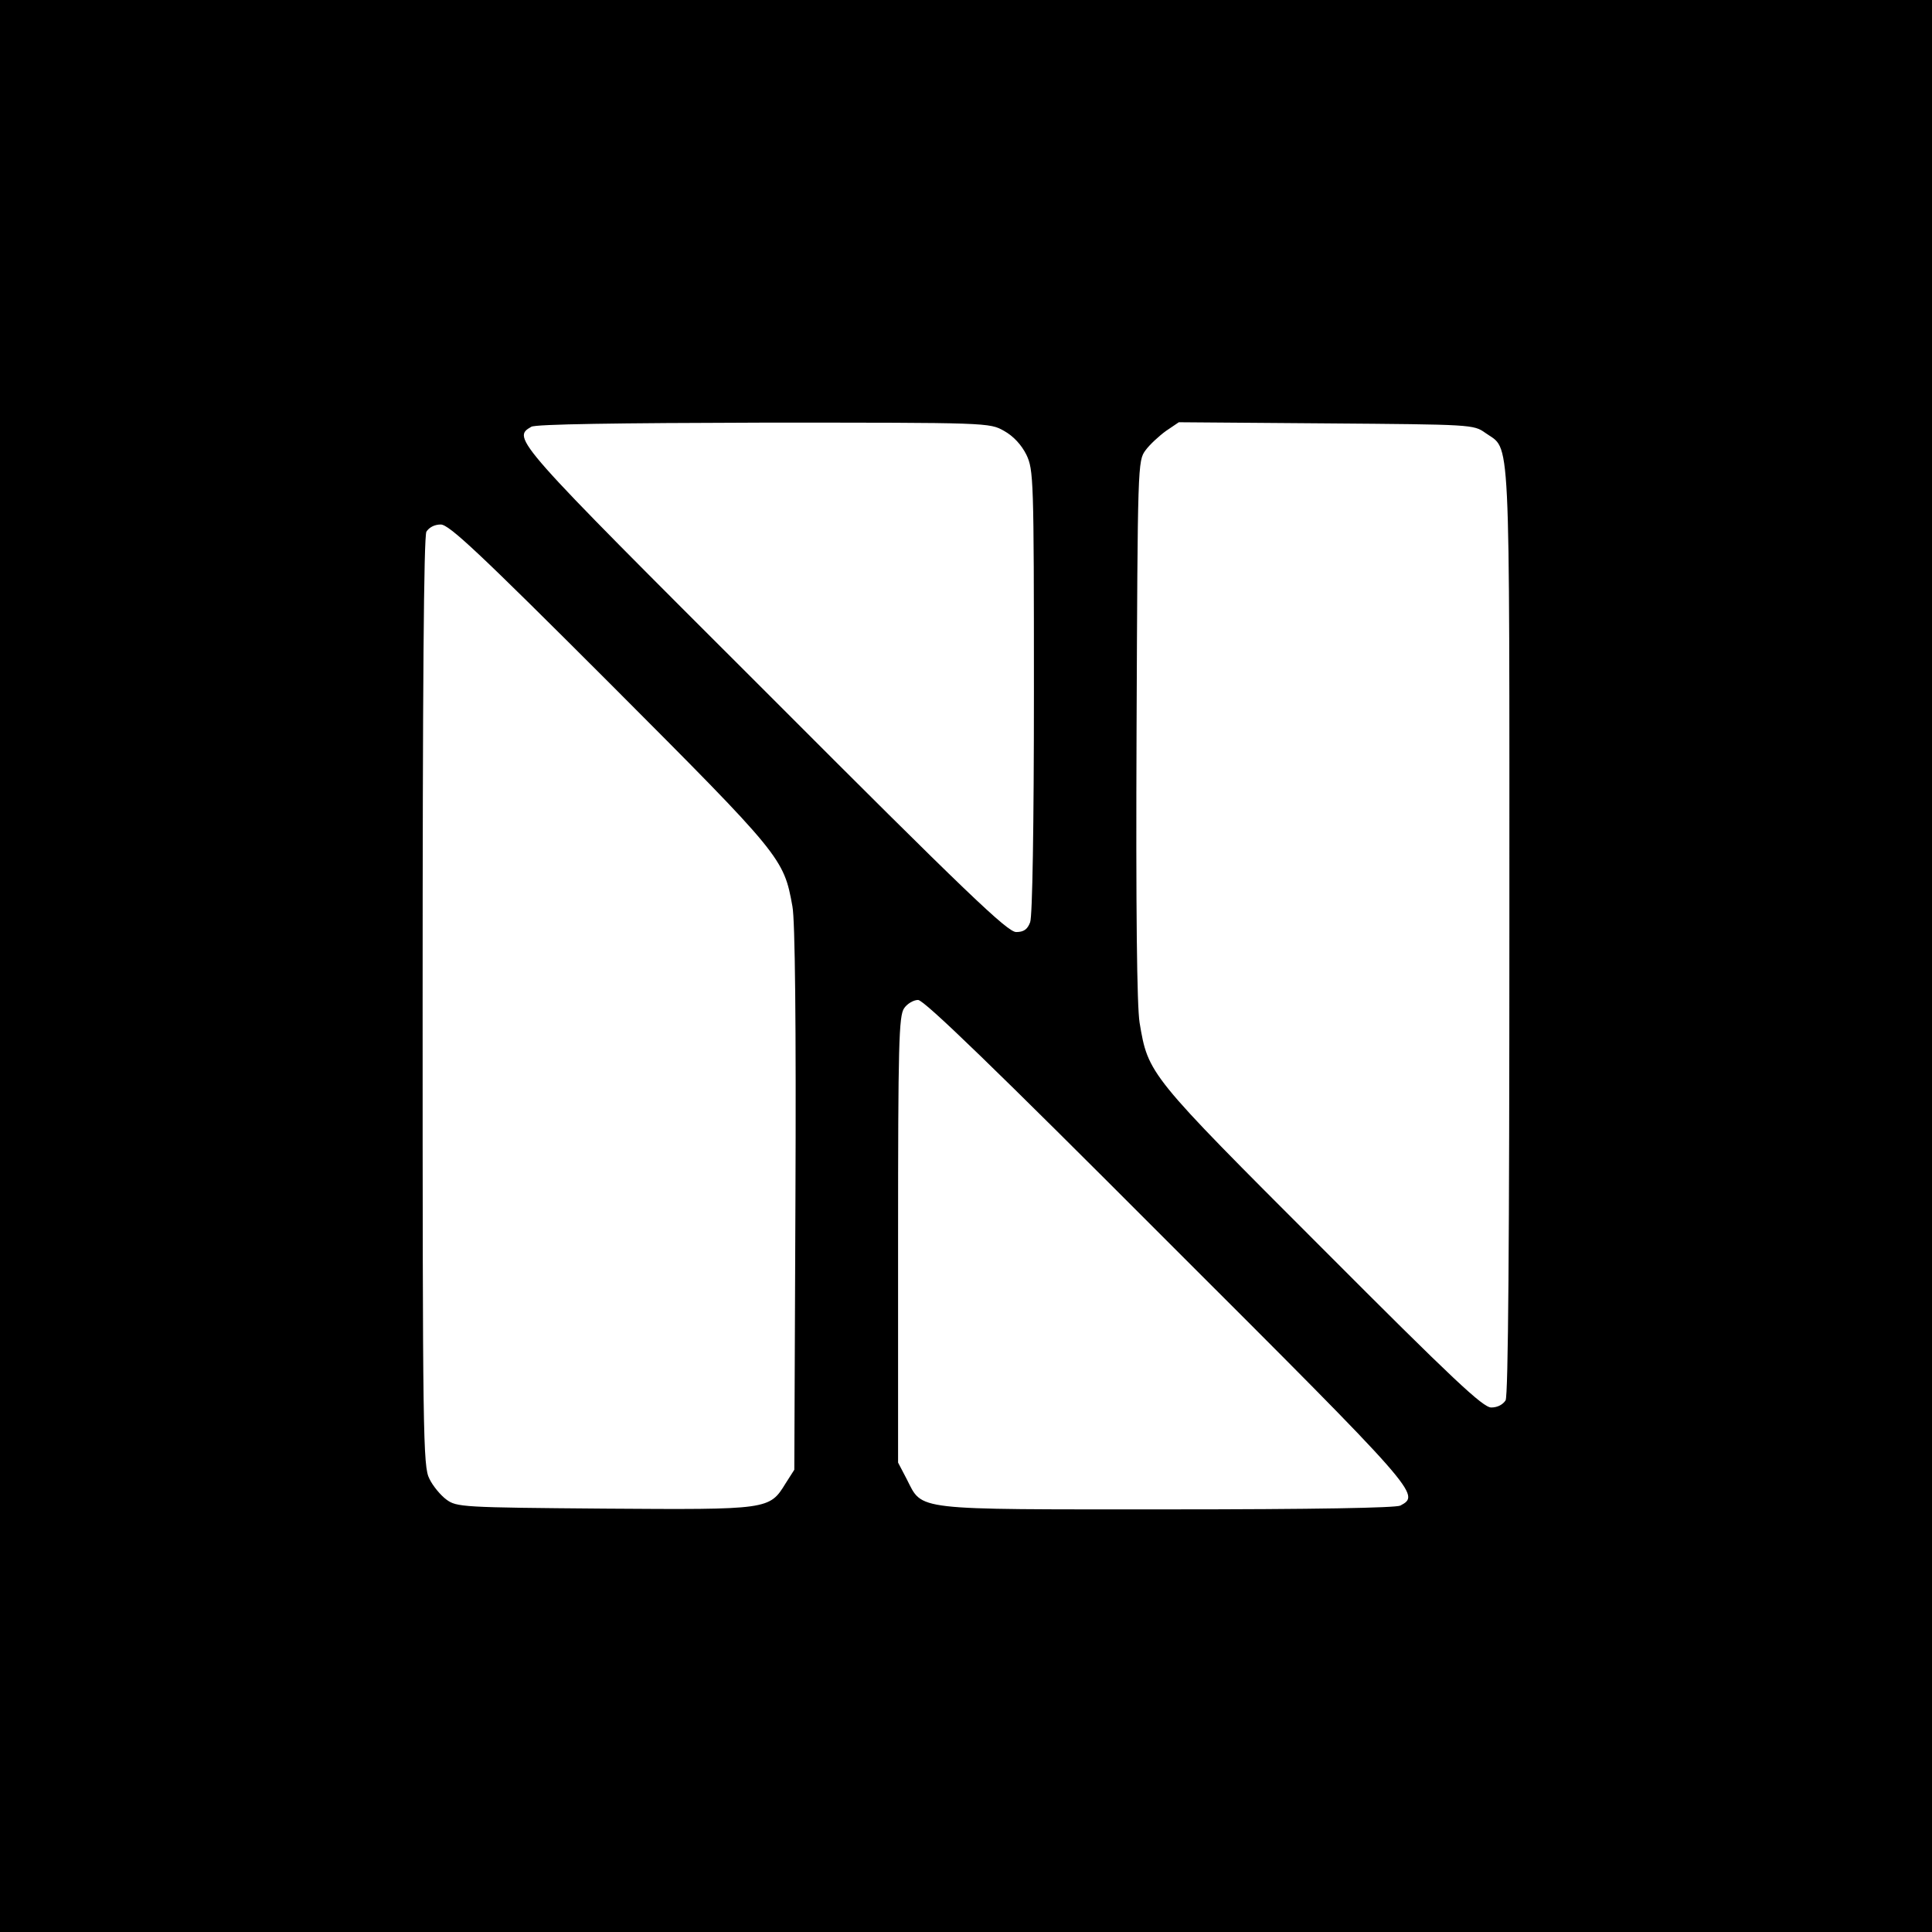<?xml version="1.0" standalone="no"?>
<!DOCTYPE svg PUBLIC "-//W3C//DTD SVG 20010904//EN"
 "http://www.w3.org/TR/2001/REC-SVG-20010904/DTD/svg10.dtd">
<svg version="1.0" xmlns="http://www.w3.org/2000/svg"
 width="512pt" height="512pt" viewBox="0 0 512 512"
 preserveAspectRatio="xMidYMid meet">
<g transform="translate(0,512) scale(0.1,-0.1)"
fill="#000000" stroke="none">
<path d="M0 2560 l0 -2560 2560 0 2560 0 0 2560 0 2560 -2560 0 -2560 0 0
-2560z m2661 1418 c25 -14 46 -37 59 -63 19 -40 20 -62 20 -628 0 -356 -4
-596 -10 -611 -7 -19 -17 -26 -37 -26 -23 0 -129 101 -665 638 -668 667 -672
671 -620 701 11 7 228 10 616 11 597 0 598 0 637 -22z m1275 -5 c68 -49 64 40
64 -1318 0 -826 -3 -1233 -10 -1246 -7 -11 -21 -19 -38 -19 -22 0 -100 73
-449 423 -460 460 -460 460 -483 597 -7 44 -10 292 -8 777 3 704 3 712 24 740
11 15 36 38 54 51 l34 23 390 -3 c386 -3 391 -3 422 -25z m-2319 -665 c455
-456 460 -462 483 -590 7 -35 10 -317 8 -774 l-3 -719 -23 -36 c-43 -70 -44
-70 -481 -67 -376 3 -391 4 -418 24 -15 11 -36 36 -45 55 -17 32 -18 113 -18
1262 0 828 3 1235 10 1248 7 11 21 19 38 19 22 0 100 -73 449 -422z m1475
-1476 c671 -670 673 -673 619 -702 -13 -6 -225 -10 -618 -10 -679 0 -647 -4
-690 80 l-23 44 0 591 c0 518 2 593 16 613 8 12 25 22 37 22 16 0 205 -183
659 -638z"/>
</g>
</svg>
